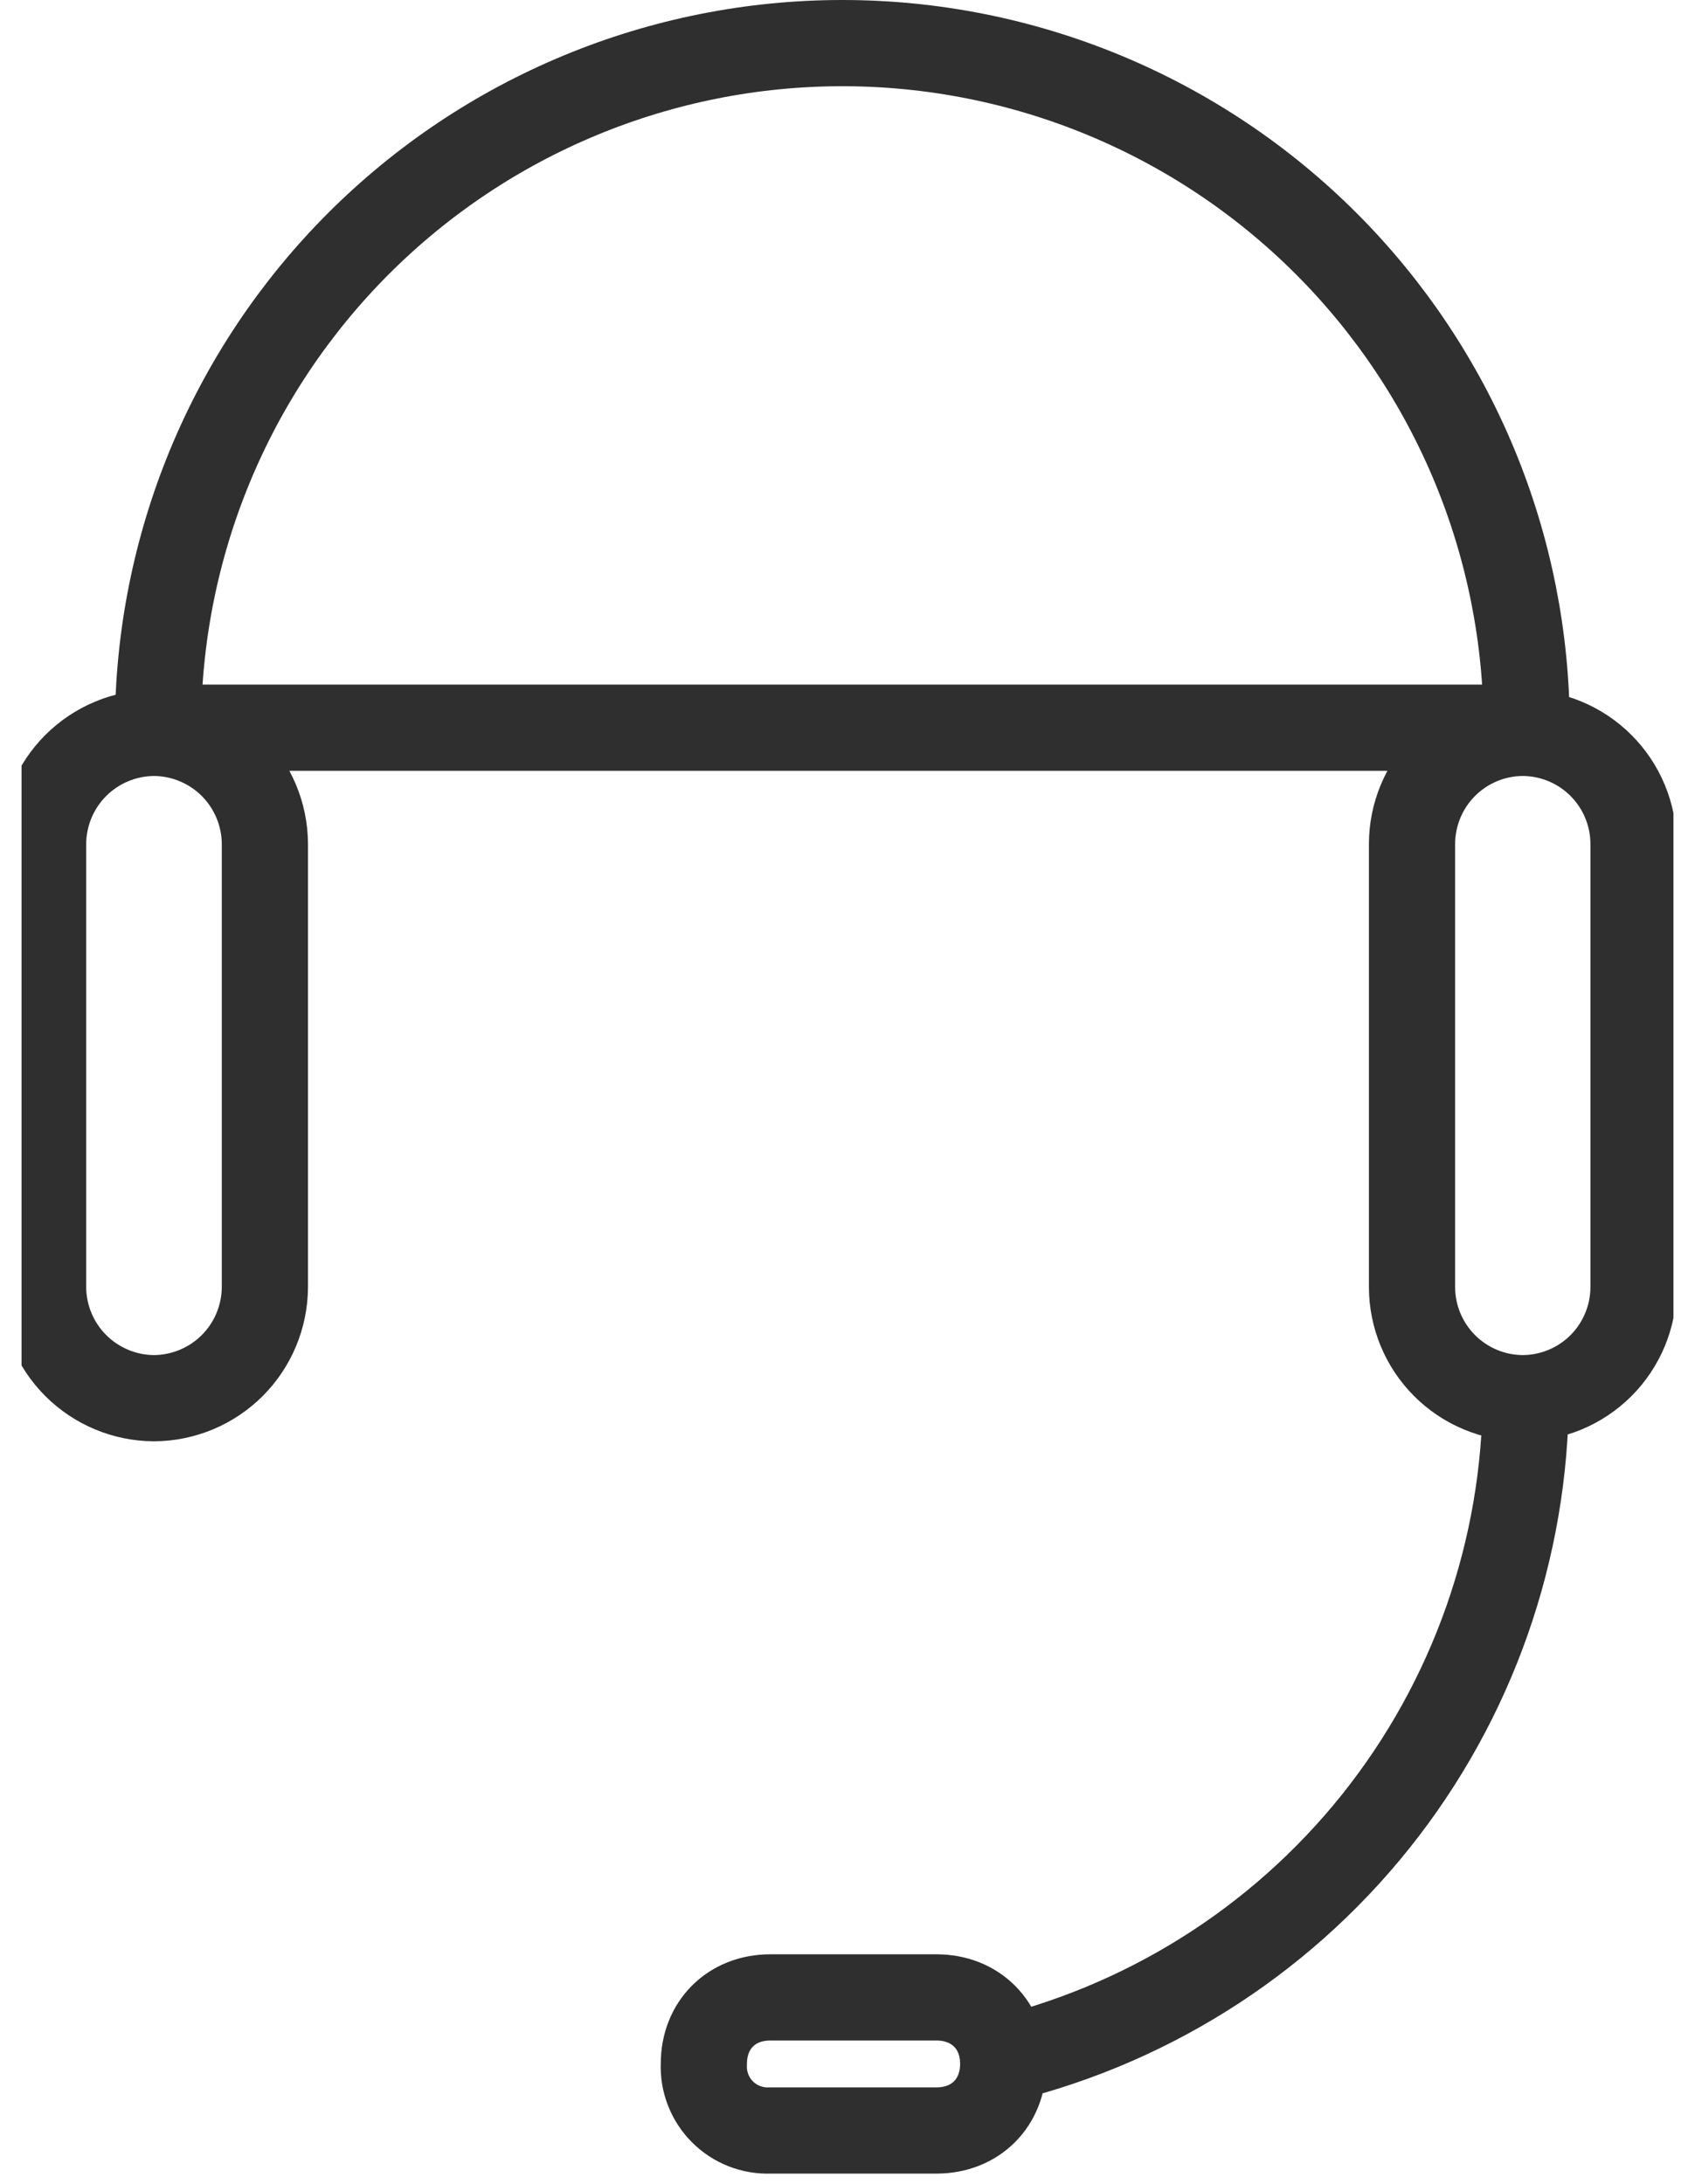 <svg width="59" height="76" viewBox="0 0 59 76" fill="none" xmlns="http://www.w3.org/2000/svg">
<g clip-path="url(#clip0_26681_341837)">
<path d="M53.11 48.5C53.104 53.911 51.259 59.16 47.878 63.385C44.496 67.61 39.779 70.559 34.5 71.75M9.22 44.79C9.215 45.812 8.806 46.791 8.084 47.514C7.361 48.236 6.382 48.645 5.36 48.65C4.338 48.645 3.359 48.236 2.636 47.514C1.914 46.791 1.505 45.812 1.5 44.79V29.36C1.505 28.338 1.914 27.359 2.636 26.636C3.359 25.914 4.338 25.505 5.36 25.5C6.382 25.505 7.361 25.914 8.084 26.636C8.806 27.359 9.215 28.338 9.22 29.36V44.79ZM56.86 29.36C56.857 28.337 56.45 27.357 55.727 26.634C55.003 25.91 54.023 25.503 53 25.5C51.979 25.505 51.001 25.914 50.28 26.637C49.559 27.36 49.153 28.339 49.15 29.36V44.79C49.153 45.811 49.559 46.79 50.28 47.513C51.001 48.236 51.979 48.645 53 48.65C54.023 48.647 55.003 48.24 55.727 47.517C56.45 46.793 56.857 45.813 56.86 44.79V29.36ZM32.6 74.13H26.81C26.502 74.143 26.195 74.091 25.909 73.979C25.622 73.867 25.362 73.697 25.145 73.478C24.927 73.26 24.758 72.999 24.647 72.712C24.536 72.425 24.486 72.118 24.5 71.81C24.5 70.46 25.46 69.5 26.81 69.5H32.6C33.95 69.5 34.92 70.46 34.92 71.81C34.92 73.17 33.95 74.13 32.6 74.13ZM5.5 25.32C5.5 22.192 6.116 19.095 7.313 16.204C8.51 13.315 10.265 10.689 12.477 8.477C14.689 6.265 17.314 4.51 20.204 3.313C23.095 2.116 26.192 1.5 29.32 1.5C32.448 1.5 35.545 2.116 38.435 3.313C41.325 4.51 43.951 6.265 46.163 8.477C48.375 10.689 50.13 13.315 51.327 16.204C52.524 19.095 53.14 22.192 53.14 25.32H5.5Z" stroke="#2F2F2F" stroke-width="3" stroke-miterlimit="50"/>
</g>
<defs>
<clipPath id="clip0_26681_341837">
<rect width="57.5" height="76" fill="white" transform="translate(0.75)"/>
</clipPath>
</defs>
</svg>

